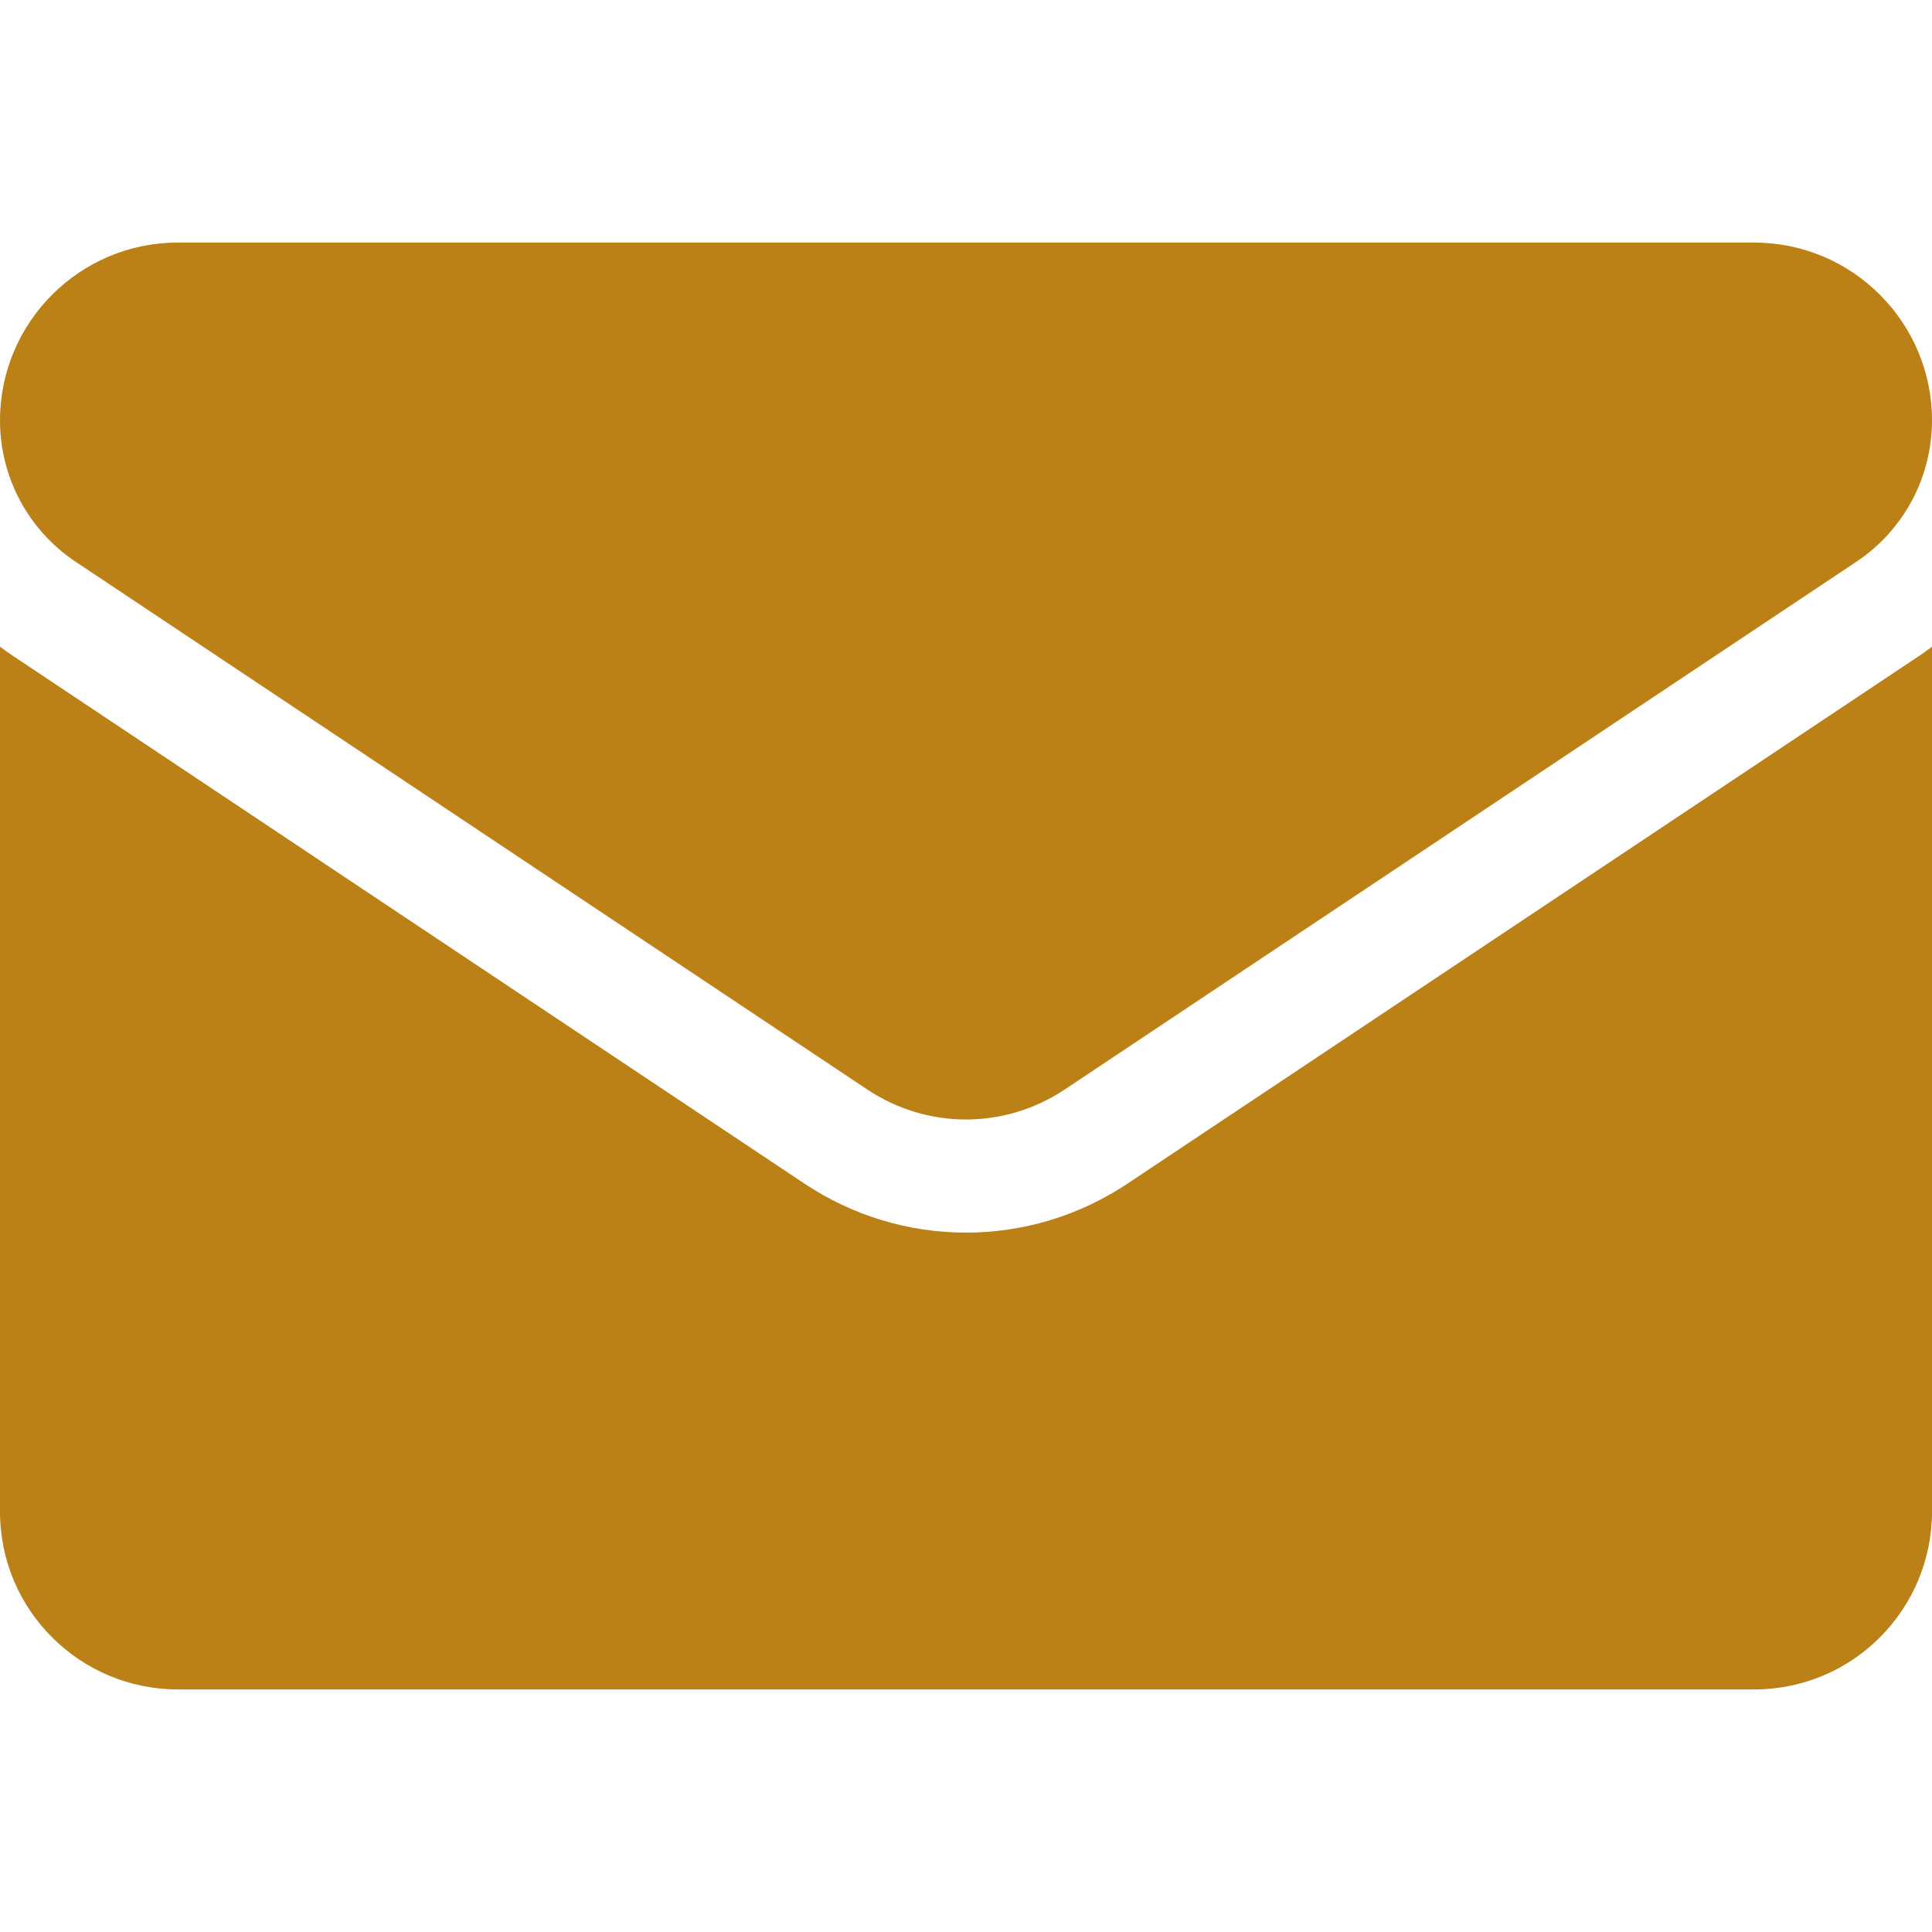<svg width="18" height="18" viewBox="0 0 18 18" fill="none" xmlns="http://www.w3.org/2000/svg">
<path d="M10.504 11.028C10.056 11.326 9.536 11.484 9 11.484C8.464 11.484 7.944 11.326 7.496 11.028L0.12 6.11C0.079 6.083 0.039 6.055 0 6.025V14.083C0 15.007 0.75 15.74 1.657 15.74H16.343C17.267 15.74 18 14.99 18 14.083V6.025C17.961 6.055 17.921 6.083 17.88 6.111L10.504 11.028Z" fill="#BB8016"/>
<path d="M0.705 5.234L8.081 10.151C8.36 10.337 8.68 10.43 9 10.43C9.32 10.43 9.64 10.337 9.919 10.151L17.295 5.234C17.736 4.94 18 4.447 18 3.916C18 3.003 17.257 2.26 16.343 2.26H1.656C0.743 2.26 0 3.003 0 3.917C0 4.447 0.264 4.94 0.705 5.234Z" fill="#BB8016"/>
</svg>
